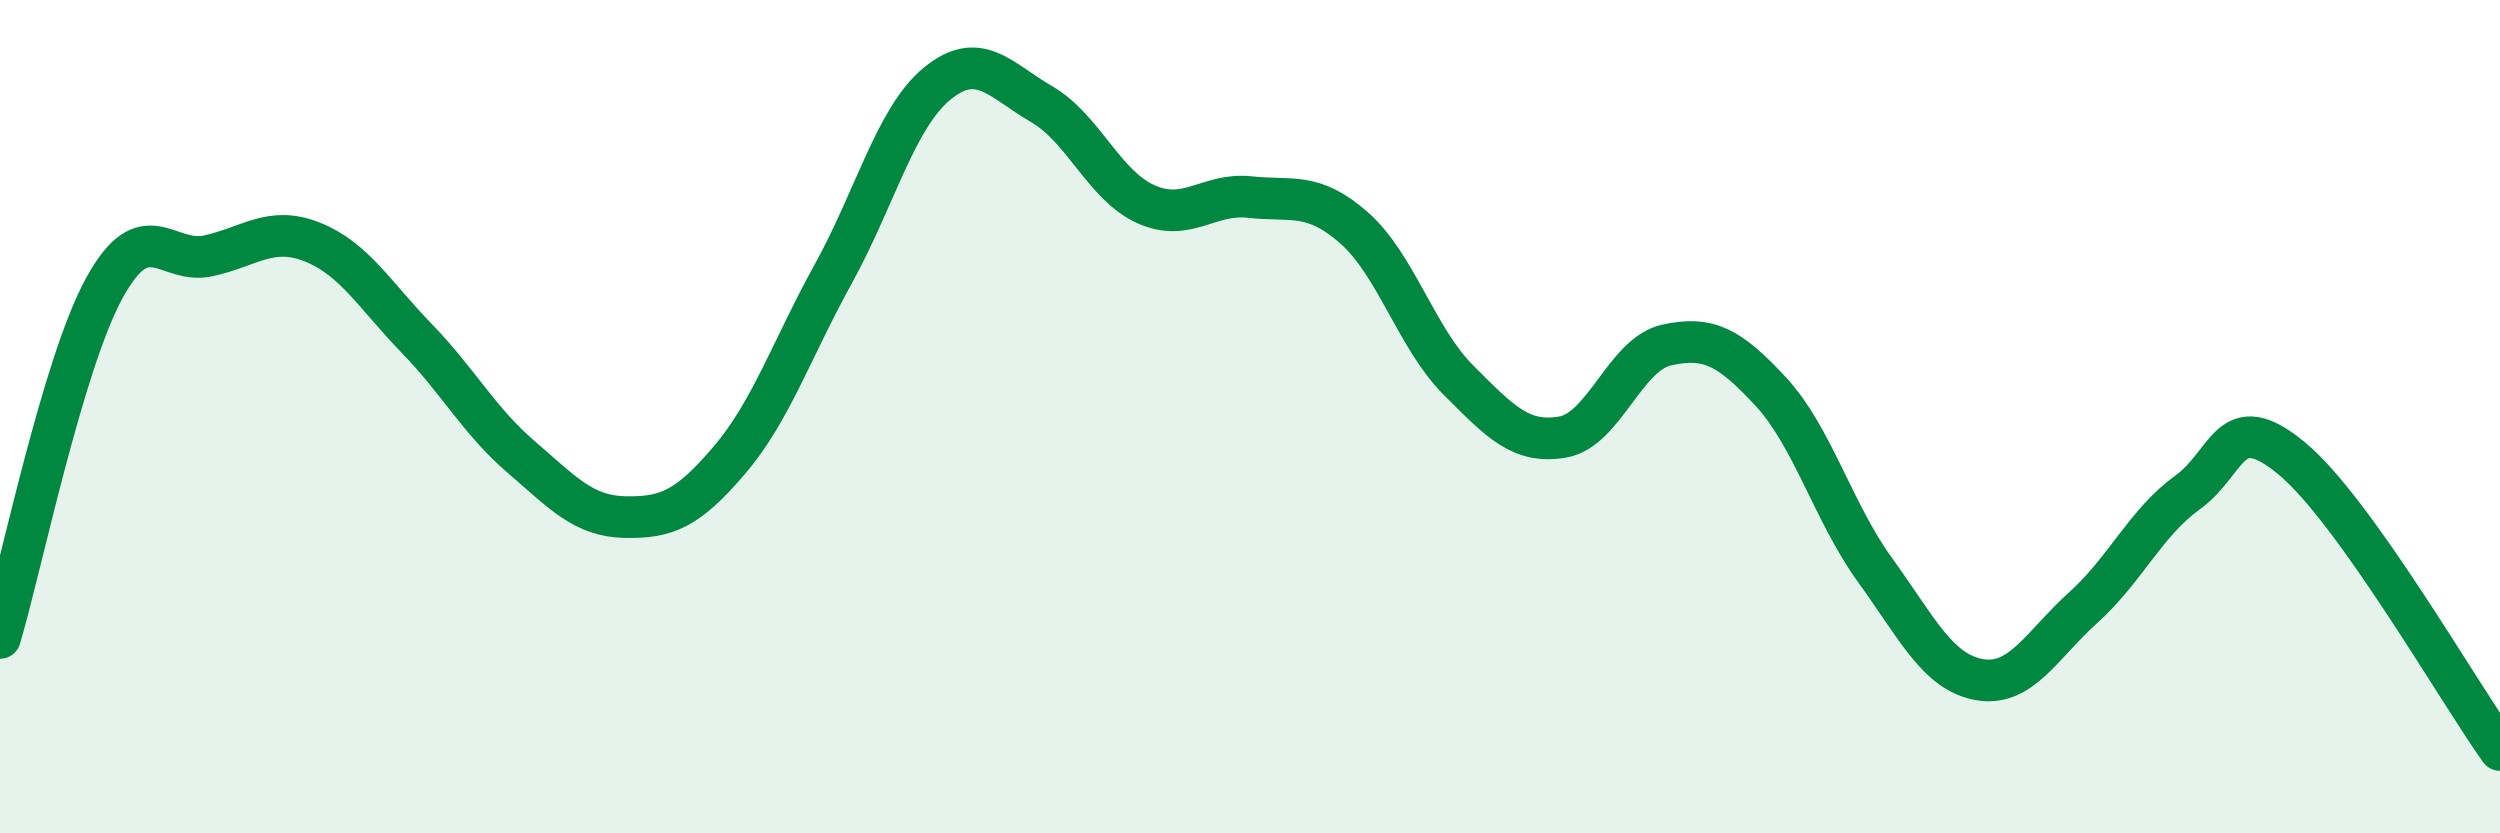 
    <svg width="60" height="20" viewBox="0 0 60 20" xmlns="http://www.w3.org/2000/svg">
      <path
        d="M 0,15.31 C 0.5,13.63 1.5,8.75 2.5,6.92 C 3.5,5.09 4,6.36 5,6.14 C 6,5.92 6.5,5.41 7.5,5.81 C 8.5,6.21 9,7.09 10,8.12 C 11,9.15 11.5,10.1 12.5,10.96 C 13.5,11.82 14,12.39 15,12.41 C 16,12.43 16.5,12.22 17.5,11.05 C 18.5,9.88 19,8.38 20,6.57 C 21,4.76 21.5,2.81 22.5,2 C 23.5,1.19 24,1.92 25,2.5 C 26,3.08 26.5,4.45 27.5,4.9 C 28.5,5.35 29,4.62 30,4.73 C 31,4.84 31.5,4.59 32.5,5.47 C 33.5,6.35 34,8.12 35,9.12 C 36,10.12 36.5,10.66 37.5,10.49 C 38.5,10.32 39,8.5 40,8.28 C 41,8.06 41.5,8.32 42.5,9.4 C 43.5,10.48 44,12.3 45,13.68 C 46,15.06 46.5,16.13 47.5,16.31 C 48.5,16.49 49,15.48 50,14.58 C 51,13.68 51.5,12.54 52.5,11.82 C 53.5,11.1 53.5,9.76 55,11 C 56.5,12.24 59,16.6 60,18L60 20L0 20Z"
        fill="#008740"
        opacity="0.1"
        stroke-linecap="round"
        stroke-linejoin="round"
      />
      <path
        d="M 0,15.31 C 0.5,13.63 1.5,8.75 2.5,6.92 C 3.5,5.09 4,6.36 5,6.14 C 6,5.92 6.5,5.41 7.5,5.81 C 8.5,6.21 9,7.09 10,8.12 C 11,9.15 11.5,10.1 12.5,10.96 C 13.5,11.82 14,12.39 15,12.41 C 16,12.43 16.5,12.22 17.5,11.05 C 18.5,9.88 19,8.38 20,6.57 C 21,4.76 21.5,2.81 22.5,2 C 23.5,1.19 24,1.92 25,2.5 C 26,3.08 26.5,4.45 27.5,4.9 C 28.5,5.35 29,4.62 30,4.73 C 31,4.84 31.5,4.59 32.5,5.47 C 33.5,6.35 34,8.12 35,9.12 C 36,10.12 36.5,10.66 37.5,10.49 C 38.5,10.32 39,8.5 40,8.28 C 41,8.06 41.5,8.32 42.5,9.4 C 43.5,10.48 44,12.3 45,13.68 C 46,15.06 46.5,16.13 47.5,16.31 C 48.5,16.49 49,15.48 50,14.58 C 51,13.68 51.5,12.54 52.5,11.82 C 53.5,11.1 53.5,9.76 55,11 C 56.5,12.24 59,16.6 60,18"
        stroke="#008740"
        stroke-width="1"
        fill="none"
        stroke-linecap="round"
        stroke-linejoin="round"
      />
    </svg>
  